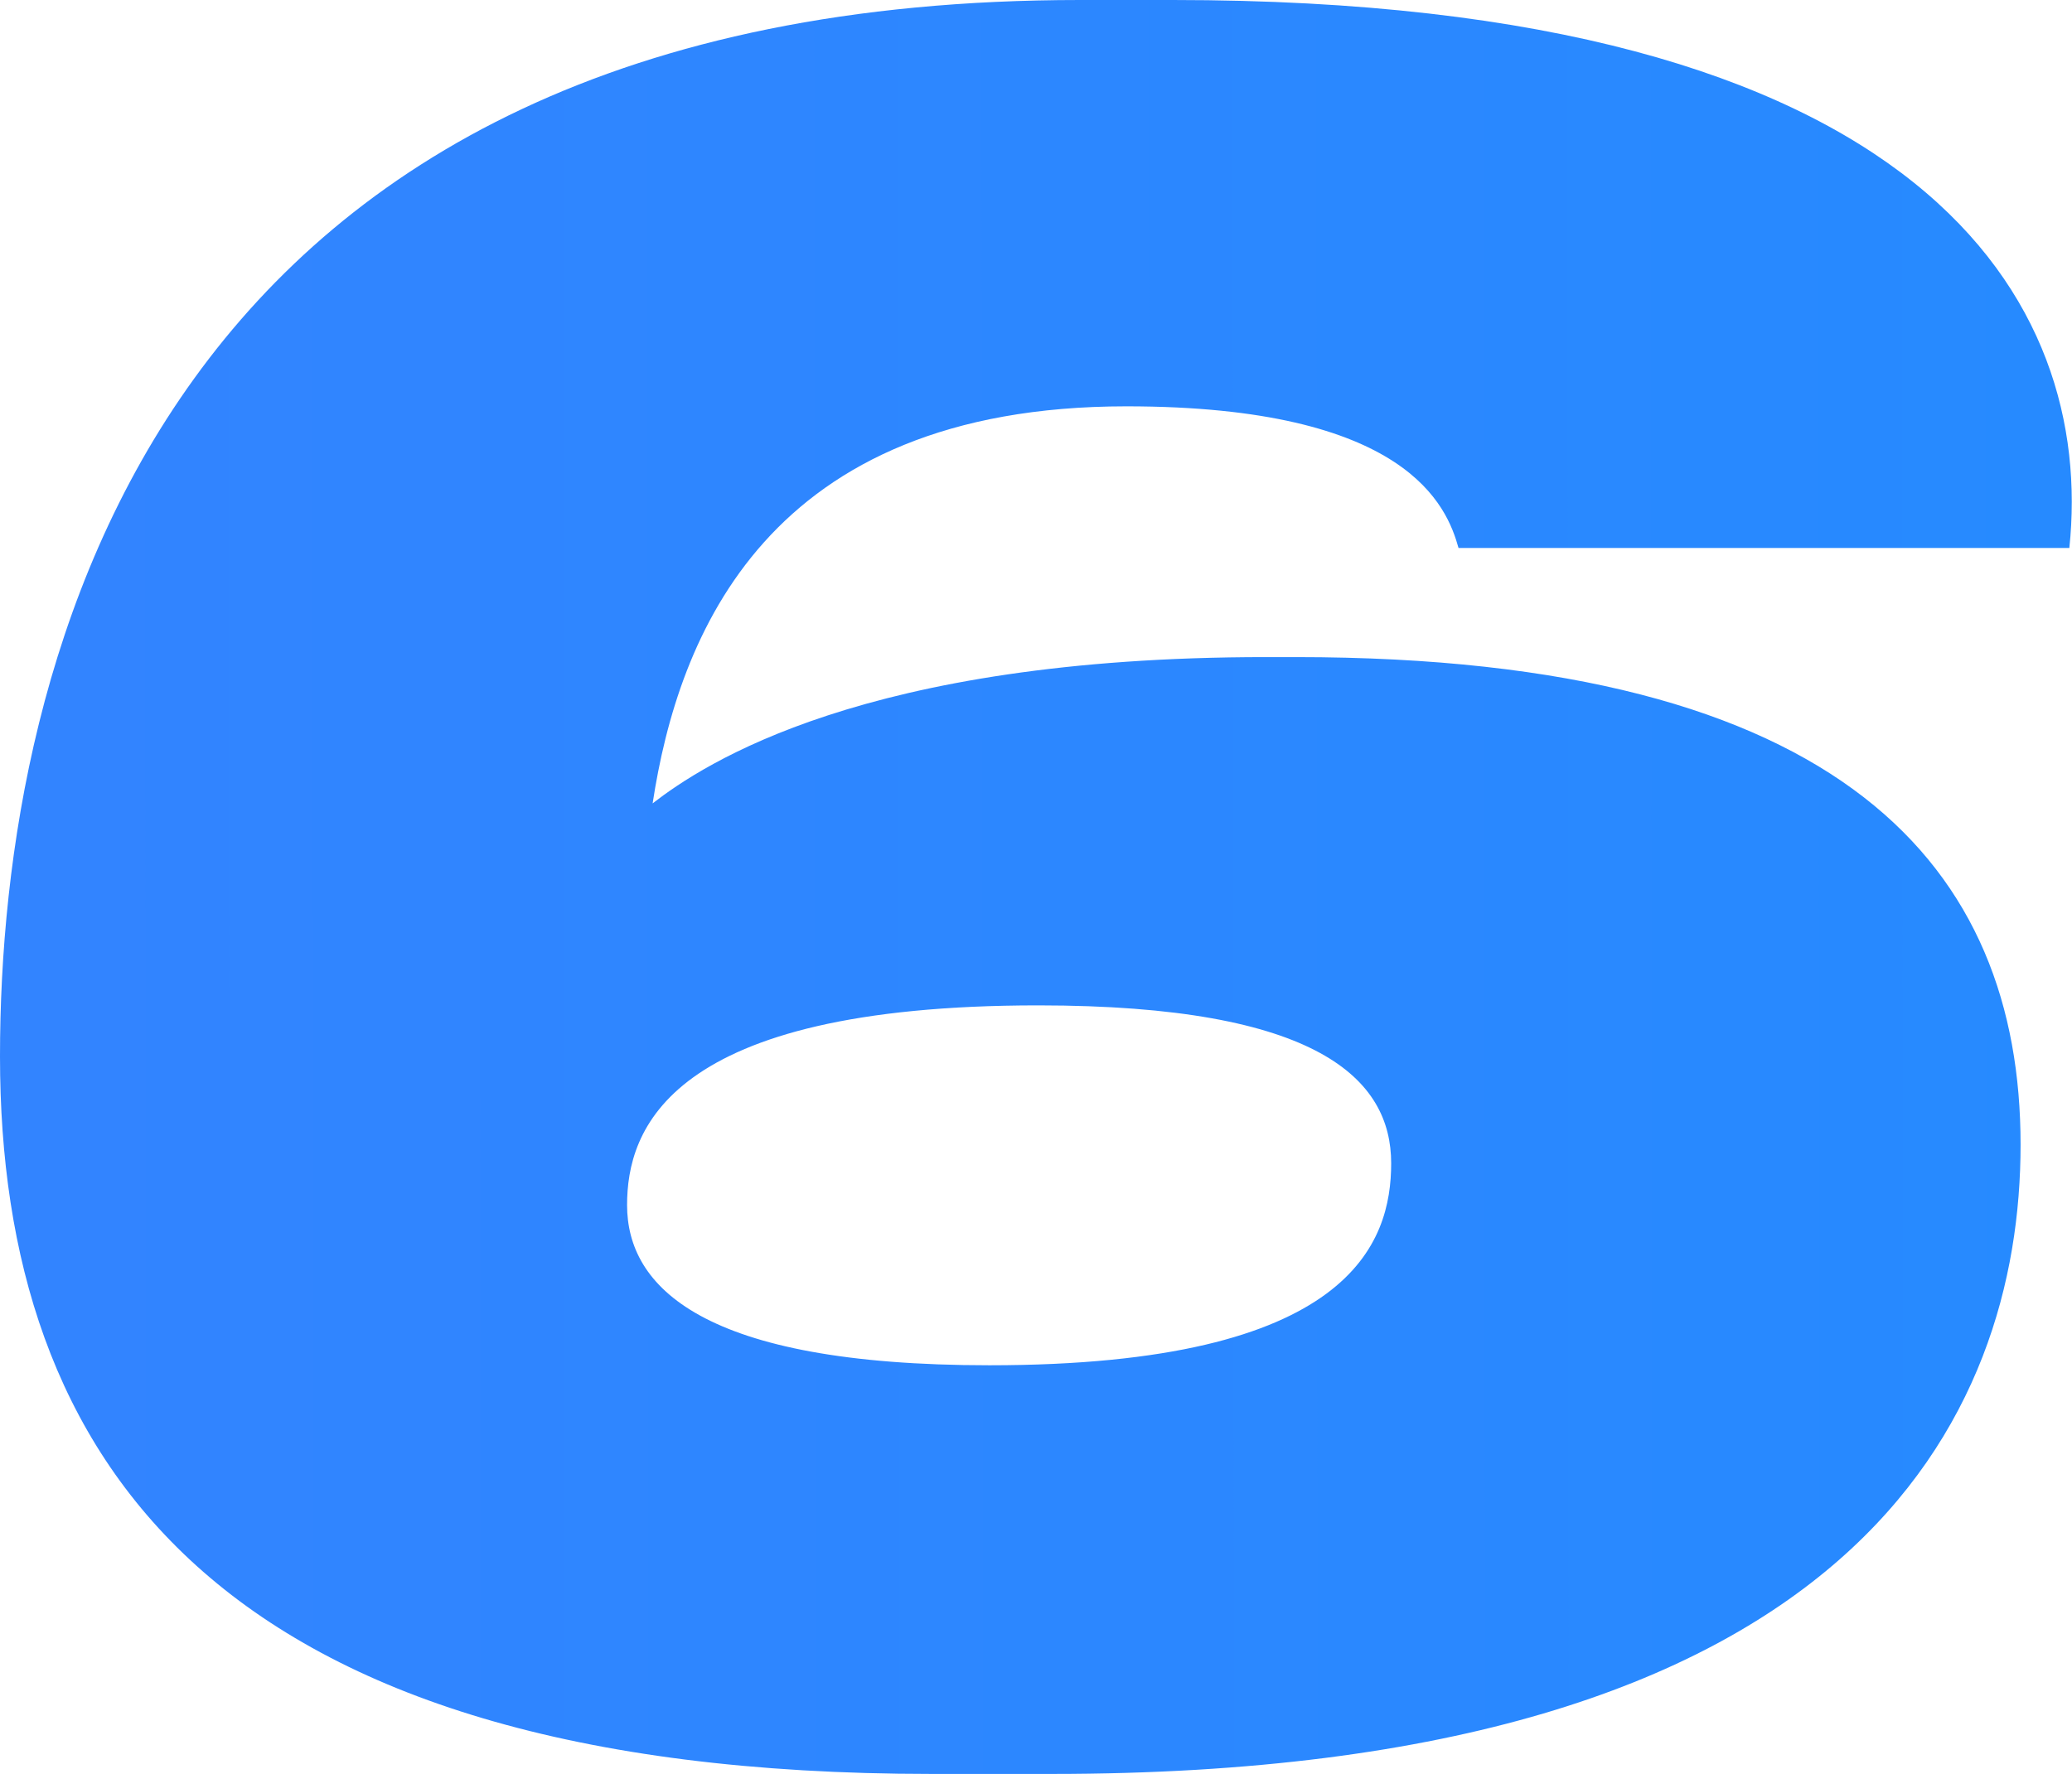 <?xml version="1.0" encoding="UTF-8"?> <svg xmlns="http://www.w3.org/2000/svg" viewBox="0 0 184.431 157.956" fill="none"><path d="M100.263 36.177C68.22 36.177 60.365 56.644 58.091 71.528C62.639 68.014 76.903 58.504 112.667 58.504H115.355C164.143 58.504 179.854 77.316 179.854 101.917C179.854 125.898 165.383 157.941 93.648 157.941H82.898C19.019 157.941 0 129.825 0 94.061C0 58.504 14.058 0 96.129 0H104.398C171.585 0 186.469 27.081 184.195 48.788H129.825C128.792 45.067 125.277 36.177 100.263 36.177ZM55.817 107.292C55.817 114.528 62.432 121.556 88.066 121.556C120.316 121.556 123.83 110.6 123.83 103.571C123.83 96.129 117.422 89.513 92.408 89.513C59.331 89.513 55.817 100.677 55.817 107.292Z" fill="url(#paint0_linear_71_728)"></path><defs><linearGradient id="paint0_linear_71_728" x1="5.895" y1="599.408" x2="750.672" y2="598.837" gradientUnits="userSpaceOnUse"><stop stop-color="#3284FF"></stop><stop offset="1" stop-color="#009DFF"></stop></linearGradient></defs></svg> 